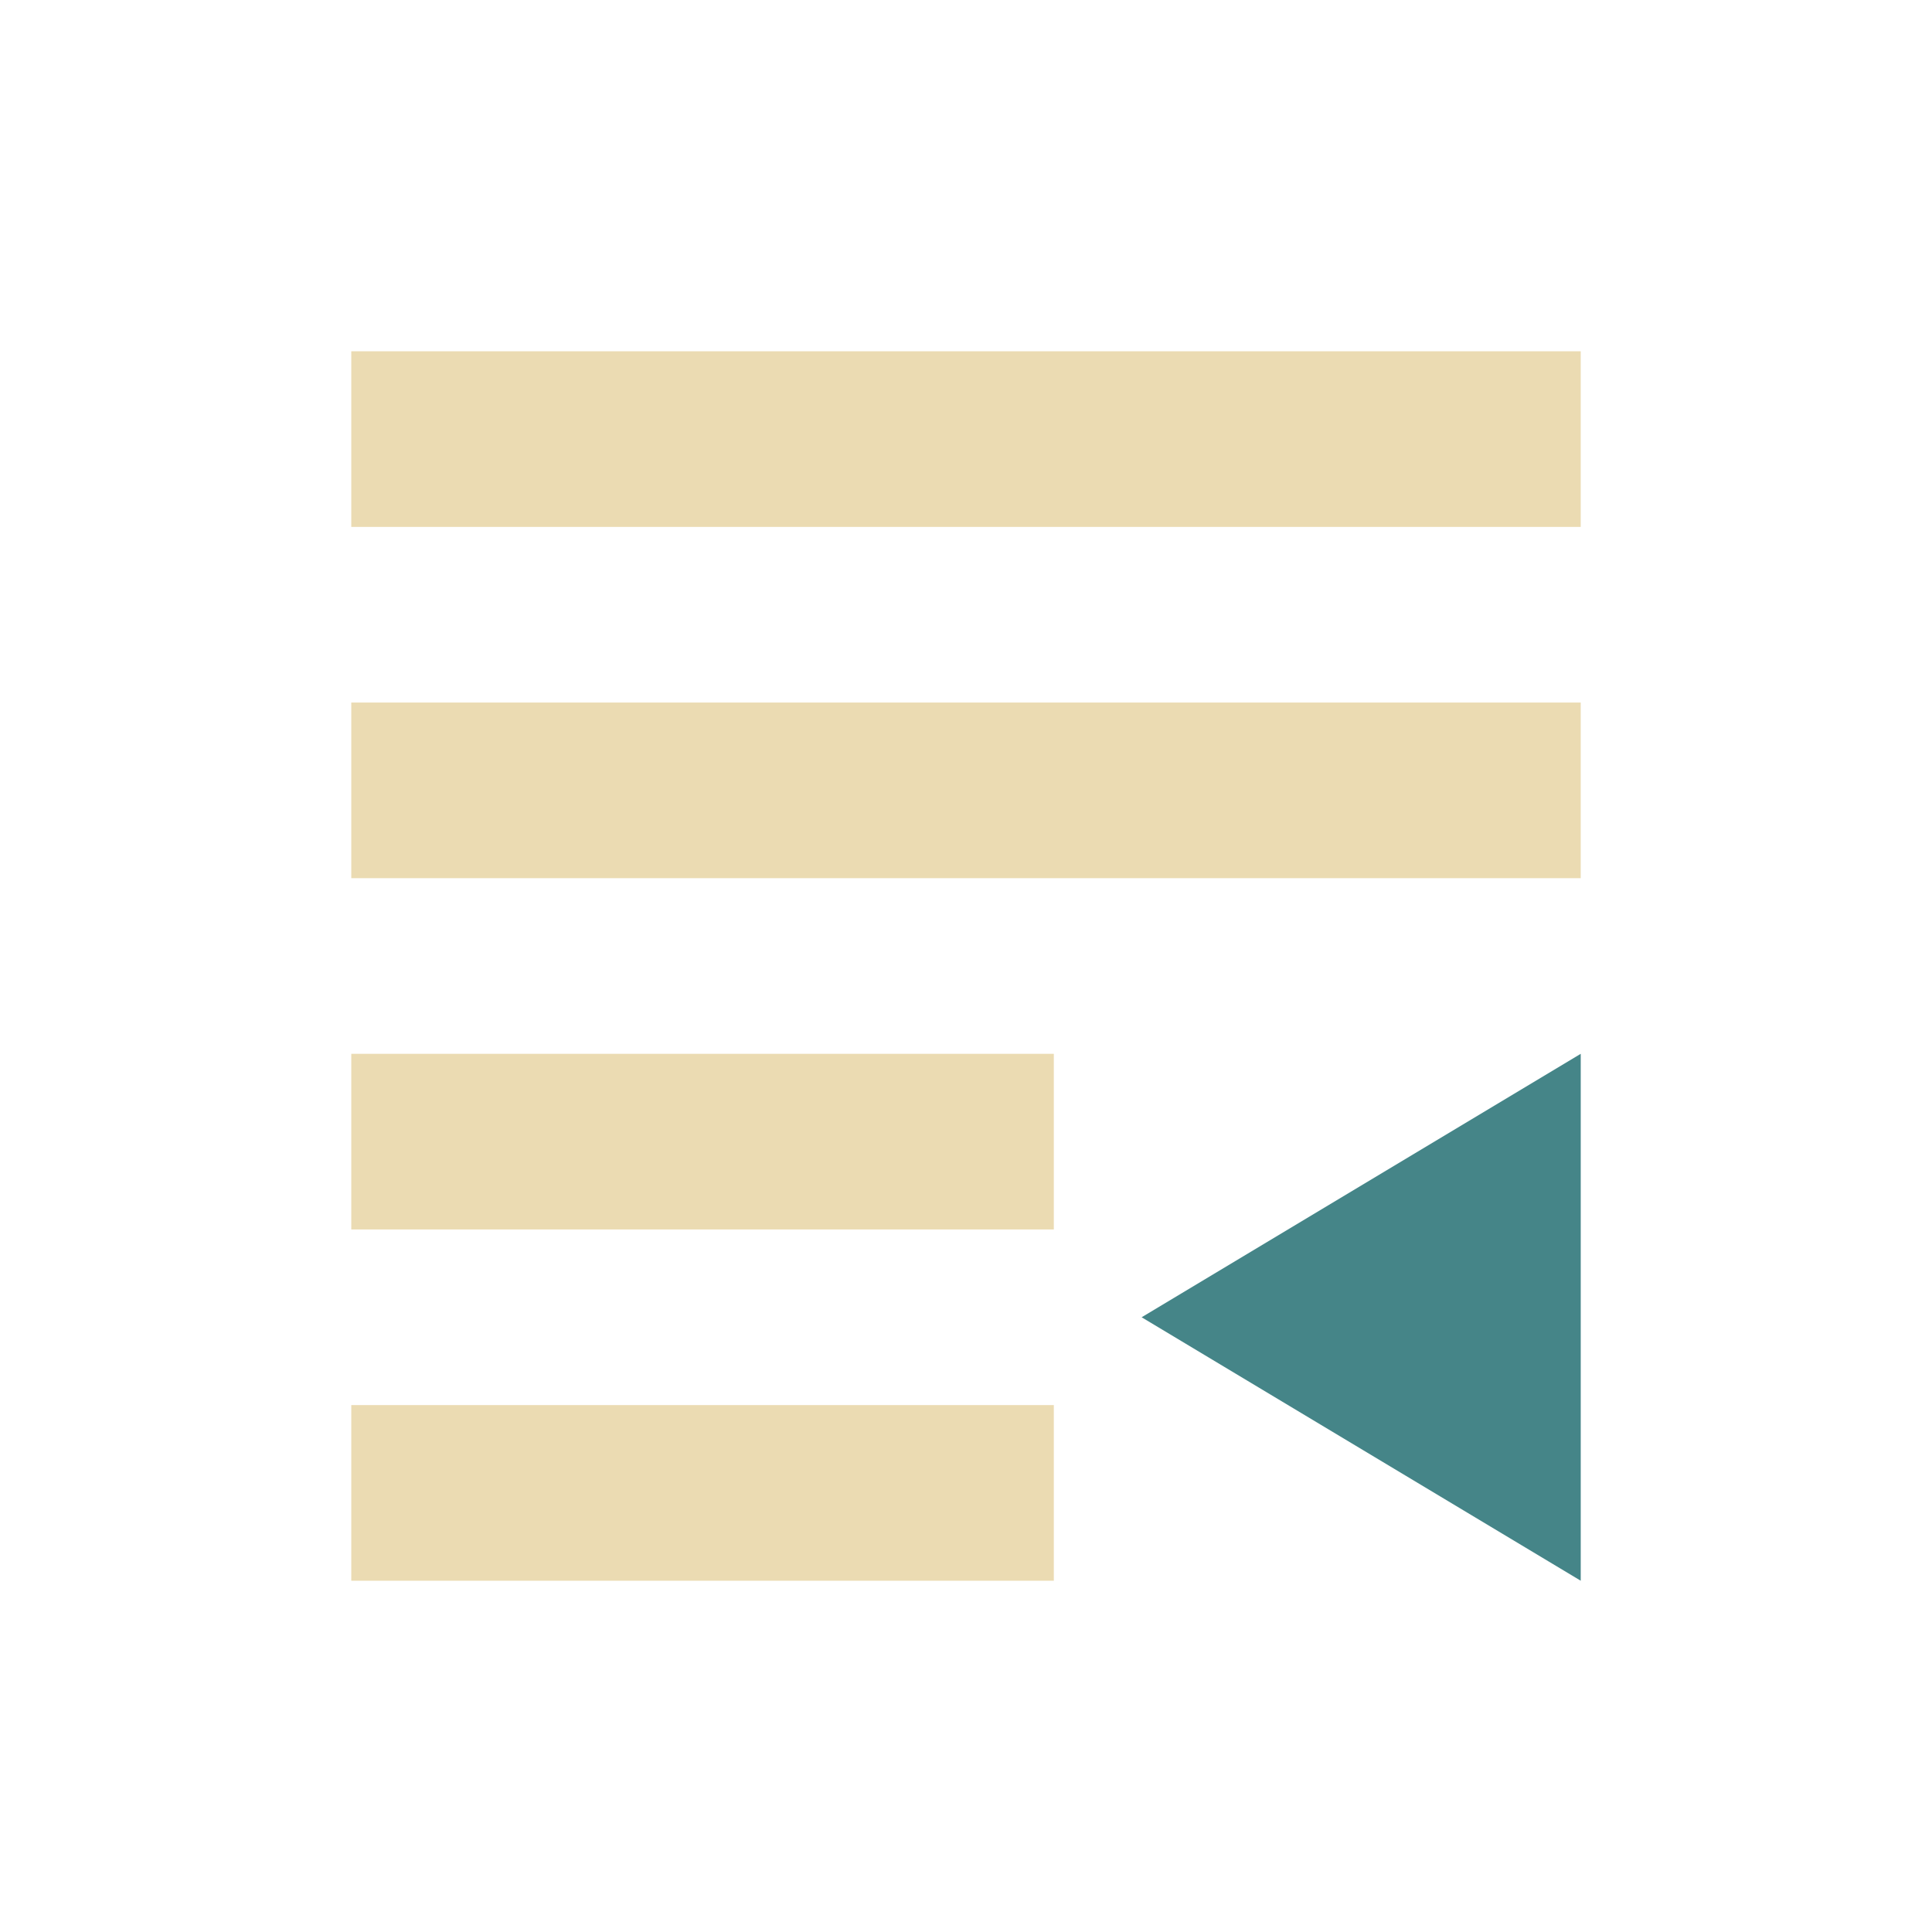 <svg width="22" height="22" version="1.1" xmlns="http://www.w3.org/2000/svg">
  <defs>
    <style id="current-color-scheme" type="text/css">.ColorScheme-Text { color:#ebdbb2; } .ColorScheme-Highlight { color:#458588; }</style>
  </defs>
  <path class="ColorScheme-Text" d="m4 4v2h14v-2zm0 4v2h14v-2zm8 4h-8v2h8zm-8 4v2h8v-2z" fill="currentColor"/>
  <path class="ColorScheme-Highlight" d="m18 18v-6l-5 3z" fill="currentColor"/>
</svg>
